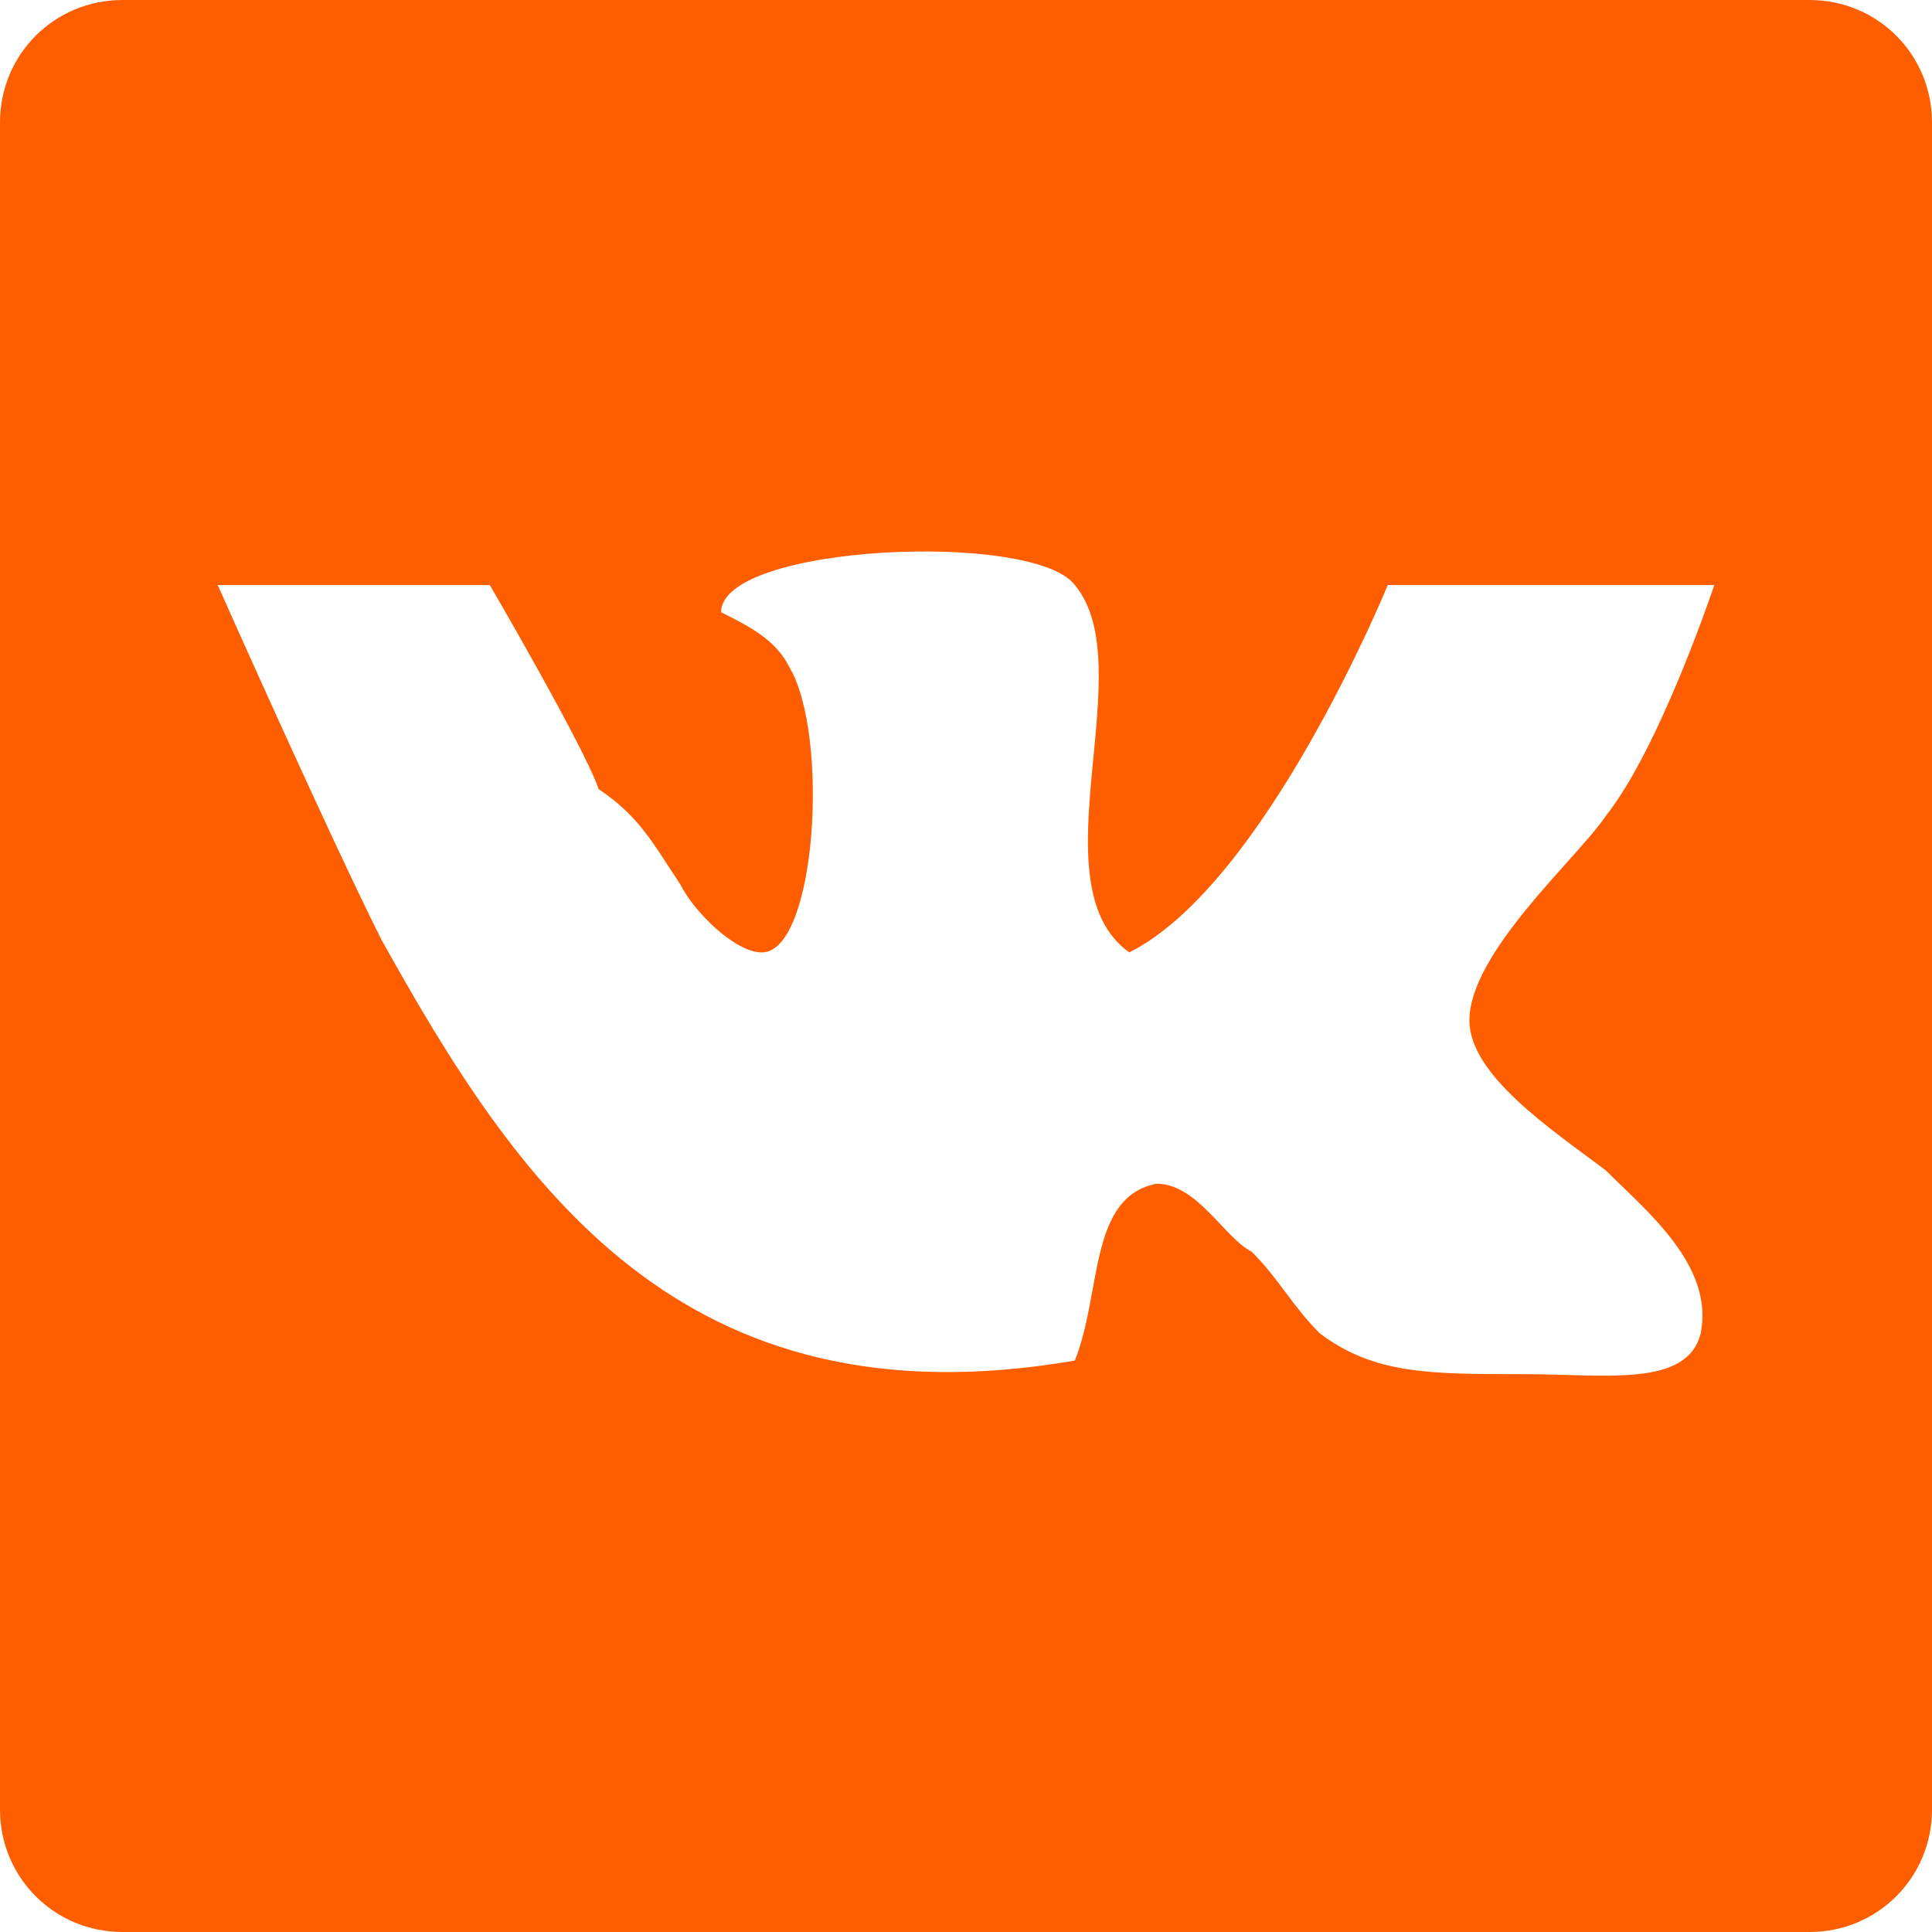 <?xml version="1.0" encoding="UTF-8"?> <!-- Generator: Adobe Illustrator 22.0.1, SVG Export Plug-In . SVG Version: 6.00 Build 0) --> <svg xmlns="http://www.w3.org/2000/svg" xmlns:xlink="http://www.w3.org/1999/xlink" id="Capa_1" x="0px" y="0px" viewBox="0 0 14.2 14.2" style="enable-background:new 0 0 14.2 14.2;" xml:space="preserve"> <style type="text/css"> .st0{fill:#FF5E00;} </style> <g> <path class="st0" d="M13.3,0H0.9C0.4,0,0,0.4,0,0.9v12.4c0,0.5,0.4,0.9,0.9,0.9h12.4c0.5,0,0.9-0.4,0.9-0.9V0.9 C14.2,0.4,13.8,0,13.3,0z M11.8,8.6c0.3,0.3,0.8,0.7,0.7,1.2c-0.1,0.4-0.7,0.3-1.3,0.3c-0.7,0-1.1,0-1.5-0.3 C9.5,9.6,9.4,9.4,9.2,9.2C9,9.1,8.8,8.7,8.5,8.7C8,8.8,8.1,9.5,7.9,10c-2.9,0.5-4.1-1.3-5.1-3.1C2.4,6.1,1.6,4.3,1.6,4.3l2,0 c0,0,0.7,1.2,0.8,1.5C4.7,6,4.8,6.2,5,6.5C5.1,6.7,5.4,7,5.6,7C6,7,6.1,5.4,5.8,4.9C5.7,4.7,5.5,4.6,5.3,4.5C5.3,4,7.6,3.9,7.9,4.3 C8.4,4.9,7.6,6.5,8.3,7c1-0.5,1.9-2.7,1.9-2.7l2.4,0c0,0-0.4,1.2-0.8,1.7c-0.2,0.3-1,1-1,1.5C10.8,7.9,11.4,8.3,11.8,8.6z"></path> </g> </svg> 